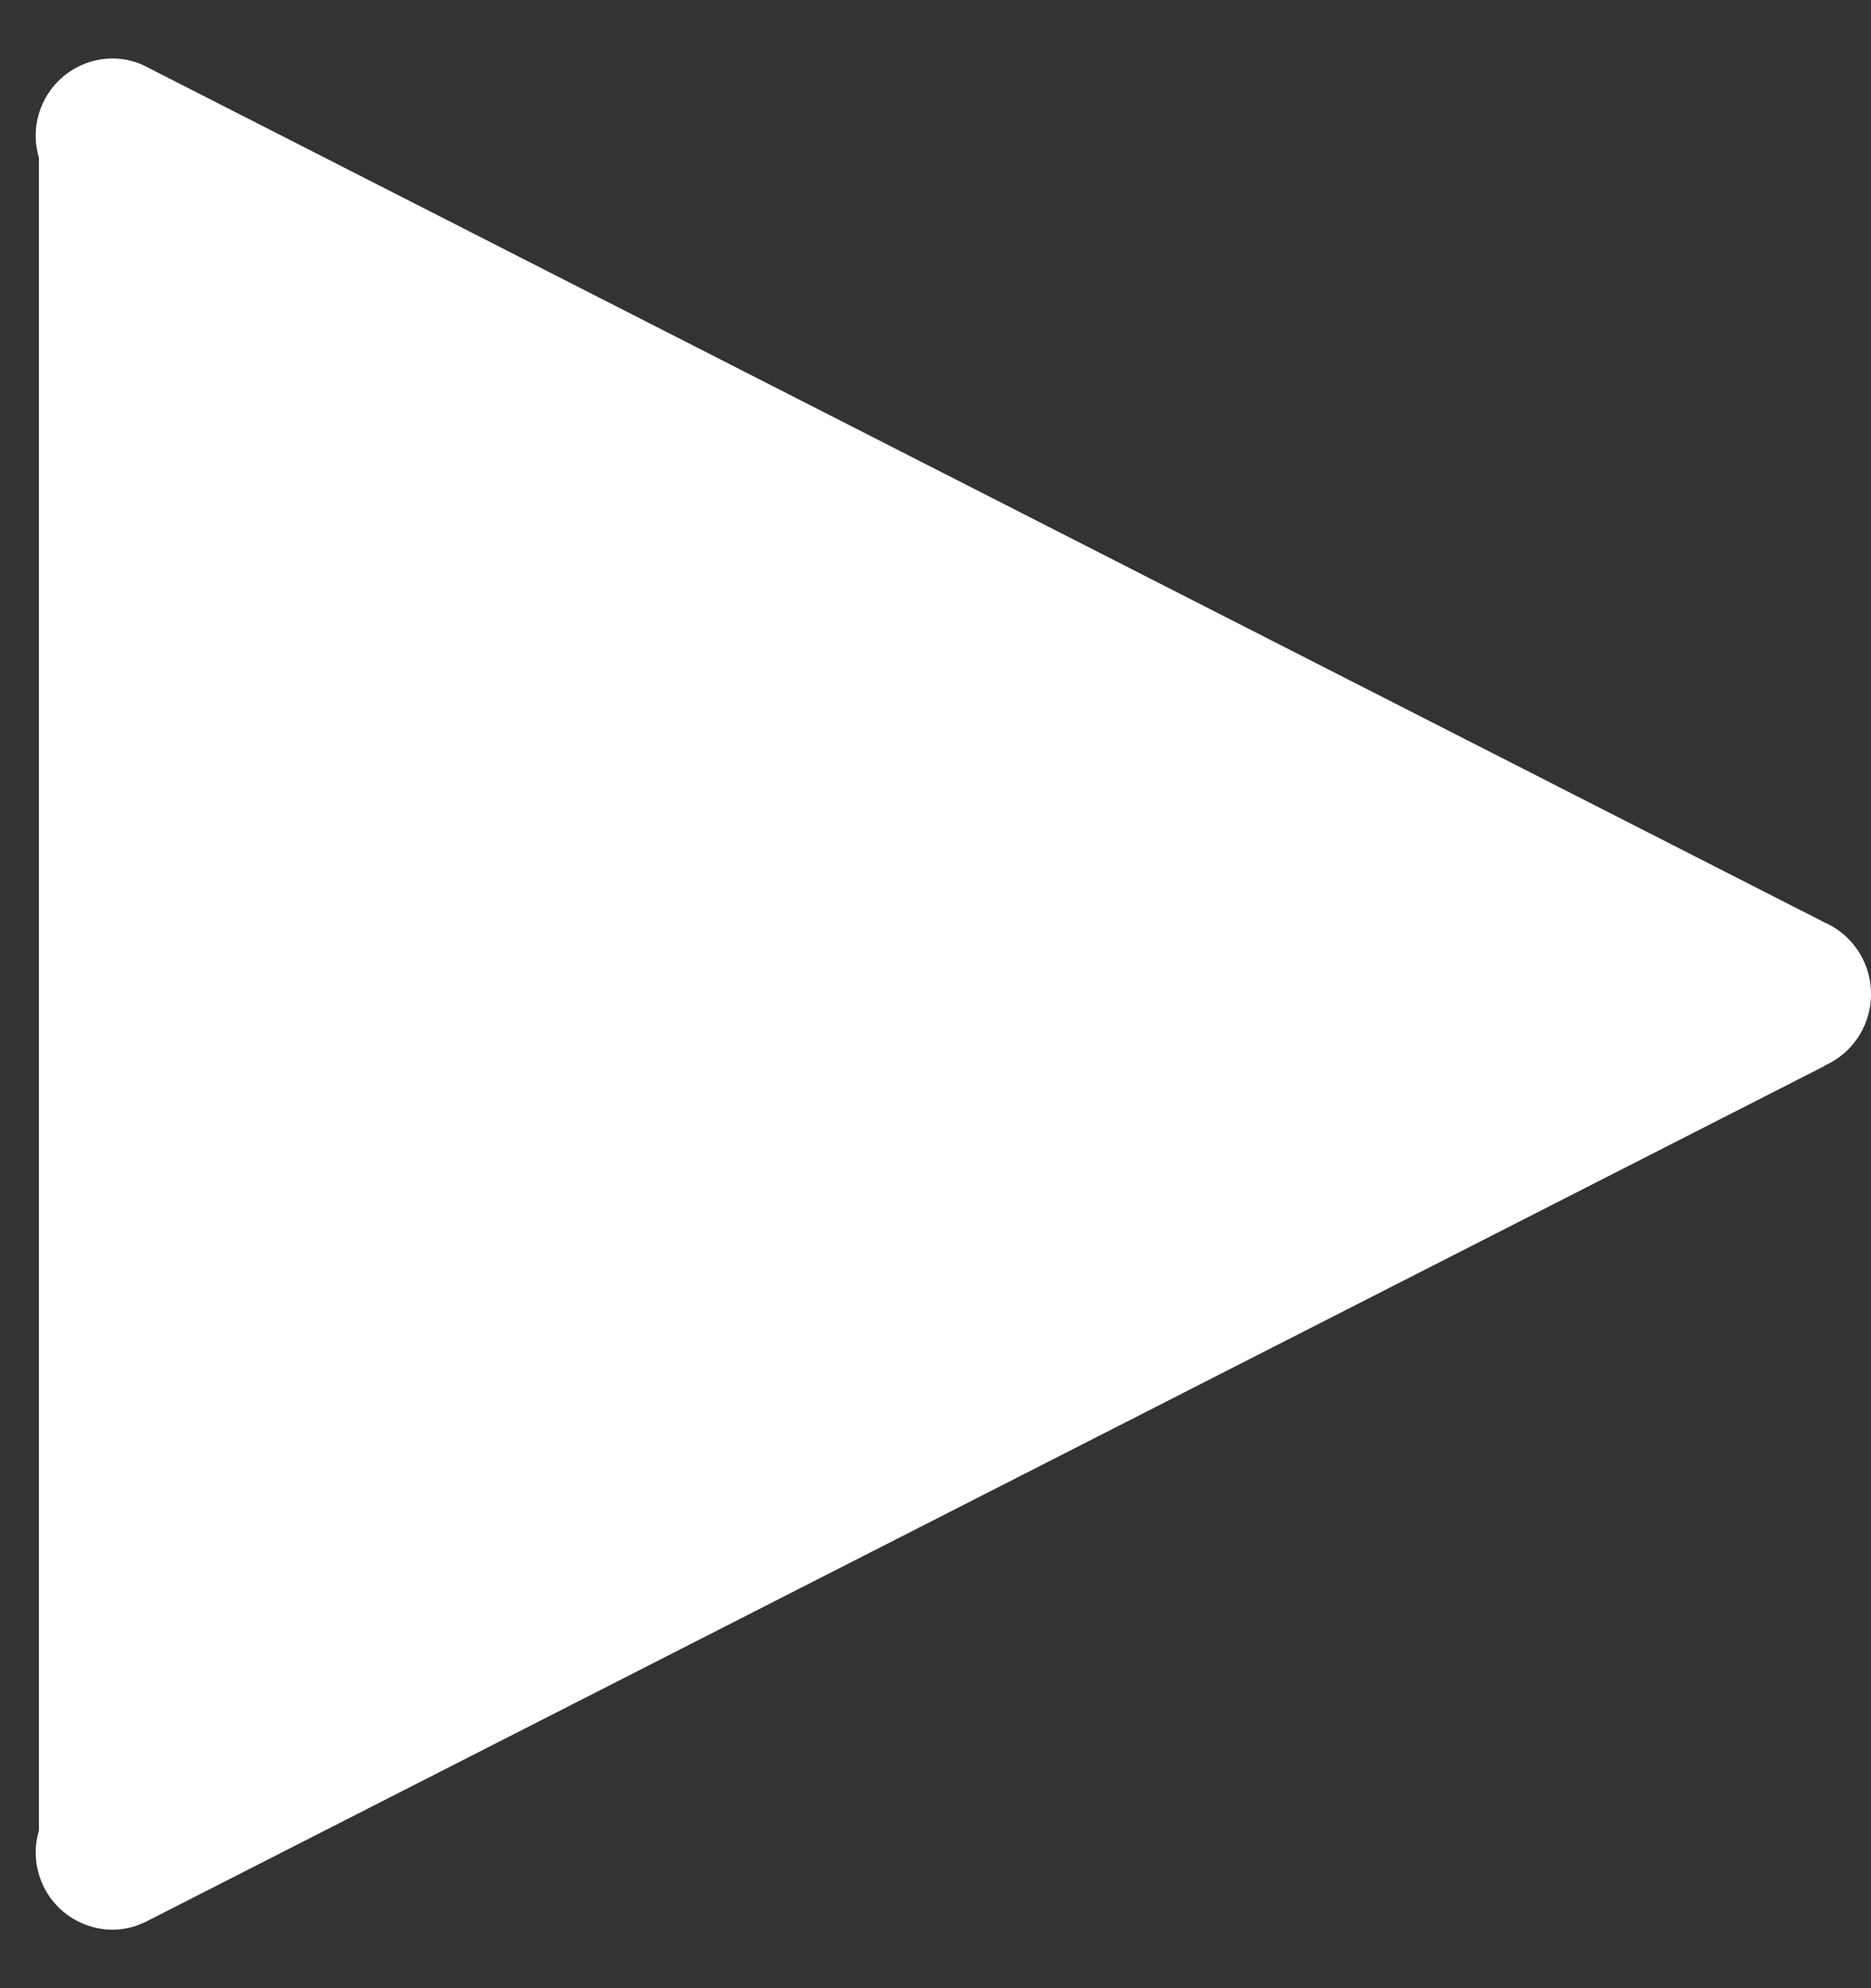 <svg xmlns="http://www.w3.org/2000/svg" width="16" height="17" viewBox="0 0 16 17">
    <rect x="0" y="0" width="16" height="17" fill="#333333" stroke="none"/>
    <path fill="#FFF" fill-rule="nonzero" d="M.962.5a.66.66 0 0 0-.629.849v14.303L12.731 8.5.333 15.652a.66.66 0 0 0 .628.848.643.643 0 0 0 .253-.053l.03-.013.014-.007a.65.65 0 0 0 .011-.006l14.333-7.306v-.003A.667.667 0 0 0 16 8.5a.667.667 0 0 0-.398-.613L1.274.582A.643.643 0 0 0 .961.5z"/>
</svg>
